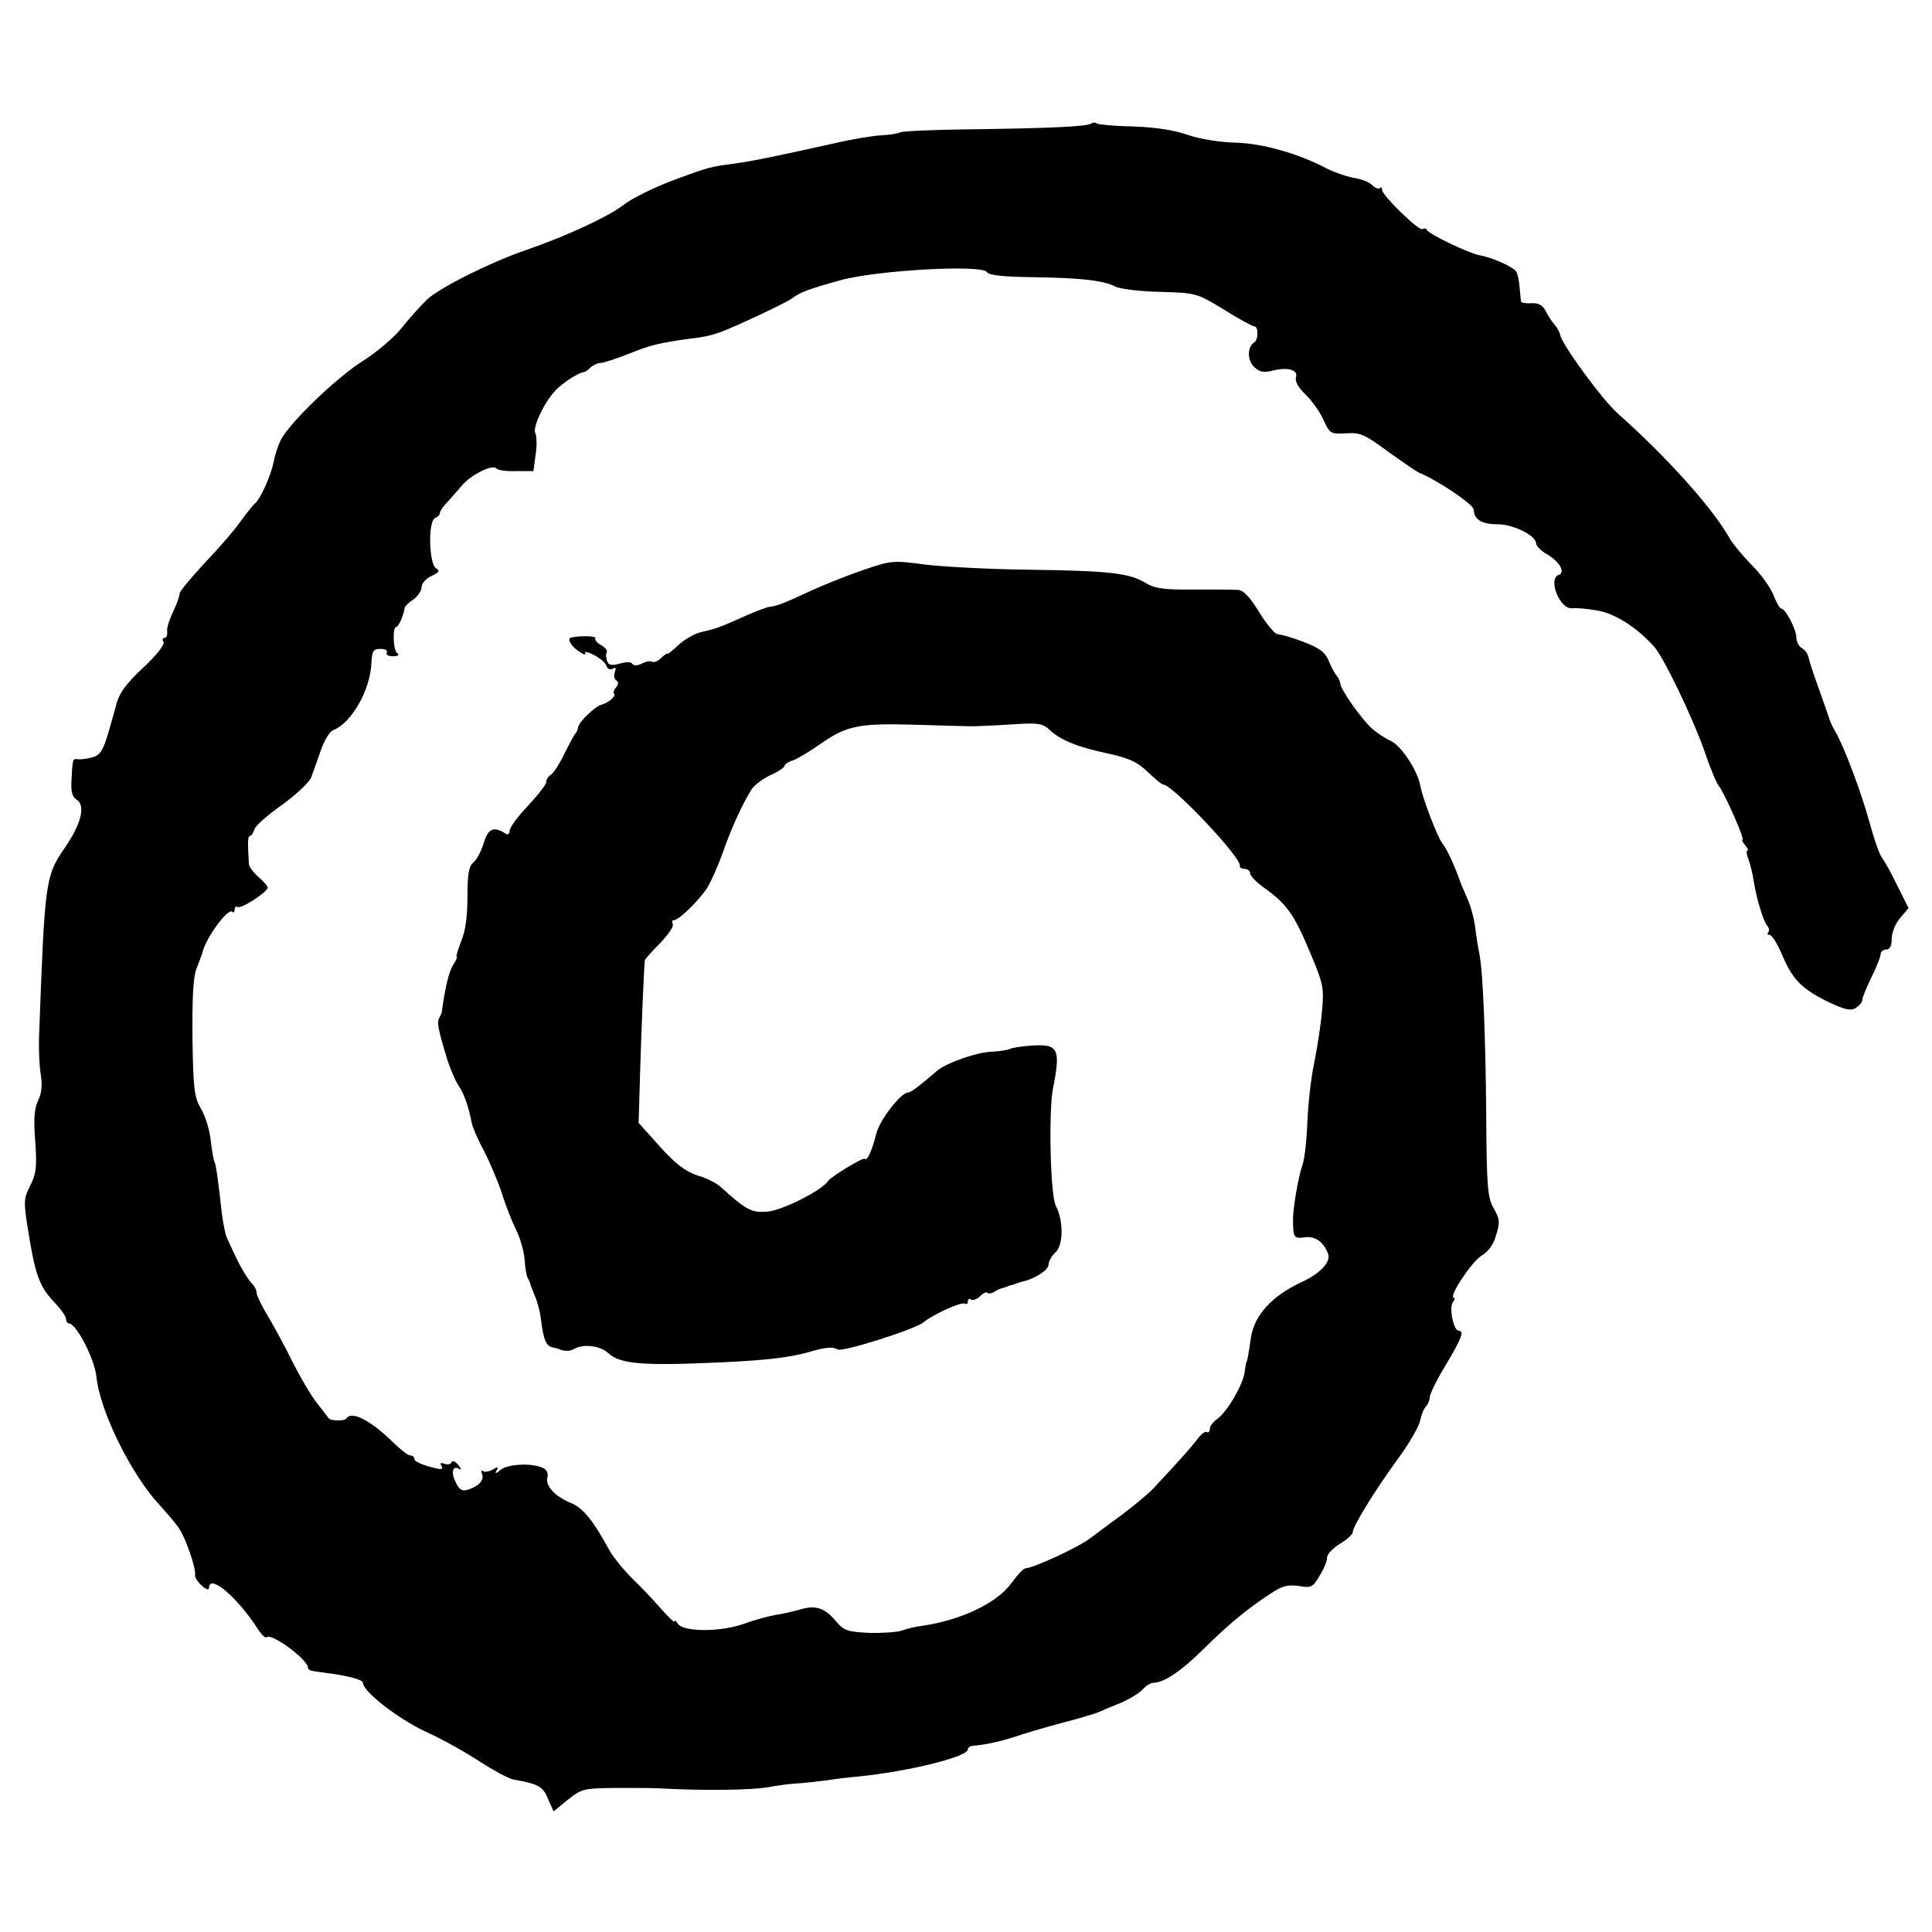 <?xml version="1.0" standalone="no"?>
<!DOCTYPE svg PUBLIC "-//W3C//DTD SVG 20010904//EN"
 "http://www.w3.org/TR/2001/REC-SVG-20010904/DTD/svg10.dtd">
<svg version="1.0" xmlns="http://www.w3.org/2000/svg"
 width="527pt" height="527pt" viewBox="0 0 527 527"
 preserveAspectRatio="xMidYMid meet">
<g transform="translate(0,527) scale(0.1,-0.1)"
fill="#000000" stroke="none">
<path d="M2976 4933 c-8 -8 -110 -13 -346 -16 -91 -1 -169 -5 -175 -8 -5 -3
-28 -7 -50 -8 -22 -1 -78 -10 -125 -21 -162 -36 -225 -49 -275 -56 -67 -9 -67
-8 -172 -47 -50 -19 -109 -48 -131 -65 -40 -32 -159 -87 -267 -124 -94 -32
-239 -104 -271 -136 -16 -15 -47 -50 -68 -76 -21 -27 -71 -69 -110 -93 -71
-46 -196 -166 -220 -213 -7 -14 -16 -40 -19 -58 -8 -39 -36 -103 -53 -117 -6
-5 -24 -28 -40 -50 -15 -22 -59 -72 -96 -111 -37 -40 -68 -77 -68 -83 0 -7 -8
-29 -18 -50 -10 -21 -18 -45 -16 -54 1 -10 -2 -17 -7 -17 -6 0 -7 -5 -3 -11 4
-7 -18 -35 -53 -68 -51 -47 -70 -74 -78 -111 -1 -3 -9 -33 -19 -67 -15 -51
-23 -63 -45 -69 -14 -4 -32 -6 -38 -5 -15 2 -15 2 -18 -57 -2 -32 2 -46 15
-54 24 -16 11 -67 -35 -133 -51 -75 -53 -90 -68 -500 -2 -38 0 -90 4 -115 5
-31 2 -54 -7 -72 -10 -20 -13 -49 -8 -110 5 -70 3 -89 -13 -121 -19 -37 -19
-44 -6 -125 19 -120 31 -151 69 -192 19 -19 34 -41 34 -47 0 -7 4 -13 8 -13
20 0 70 -97 75 -145 9 -93 94 -266 172 -350 20 -22 45 -51 54 -65 18 -27 46
-108 43 -126 -1 -6 7 -19 18 -29 11 -10 20 -13 20 -7 0 41 76 -23 133 -111 10
-16 21 -26 24 -23 13 13 113 -61 113 -83 0 -4 6 -8 13 -9 6 -1 26 -4 42 -6 54
-7 95 -18 95 -26 0 -24 94 -97 170 -133 47 -21 114 -59 150 -83 36 -23 76 -45
90 -48 69 -12 81 -19 95 -53 l15 -34 39 32 c38 30 44 31 128 32 48 0 102 0
118 -1 127 -7 254 -5 300 3 22 4 56 9 75 10 19 1 55 5 80 8 25 4 65 9 90 11
139 14 300 54 300 74 0 5 6 9 13 10 33 2 76 12 117 25 25 9 81 25 125 37 44
11 89 25 100 29 11 5 39 17 62 26 23 10 50 26 59 36 10 11 23 19 31 19 28 0
77 33 138 94 67 66 114 105 179 148 33 22 48 26 78 22 34 -6 39 -4 57 27 12
19 21 41 21 51 0 9 16 25 35 37 19 11 35 26 35 32 0 16 65 121 127 205 29 40
54 84 57 100 3 15 10 32 16 38 5 5 10 17 10 25 0 8 19 47 42 85 44 73 53 96
37 96 -14 0 -27 63 -16 78 5 6 6 12 3 12 -17 0 48 98 74 114 19 11 34 31 41
57 11 35 10 44 -6 72 -17 29 -20 56 -21 257 -2 223 -9 392 -19 440 -3 14 -8
45 -11 70 -3 25 -13 61 -22 80 -8 19 -16 37 -17 40 -18 51 -37 92 -51 110 -13
17 -54 123 -60 158 -8 41 -51 107 -80 121 -16 7 -40 23 -53 35 -28 26 -82 102
-85 121 -1 8 -6 18 -10 22 -4 4 -14 22 -21 39 -10 25 -25 36 -69 53 -31 12
-63 21 -71 21 -7 0 -30 27 -50 60 -26 42 -43 60 -58 61 -12 1 -67 1 -122 1
-80 -1 -106 3 -130 18 -45 27 -100 33 -315 36 -107 1 -236 8 -286 14 -89 12
-94 11 -170 -15 -44 -15 -106 -40 -139 -55 -73 -34 -95 -43 -115 -45 -8 -1
-35 -11 -60 -22 -79 -35 -80 -36 -127 -47 -18 -4 -46 -20 -63 -36 -16 -15 -30
-26 -30 -23 0 2 -7 -3 -16 -11 -8 -9 -20 -14 -25 -11 -5 3 -17 1 -28 -5 -12
-6 -22 -6 -26 -1 -3 6 -17 6 -34 1 -23 -6 -31 -5 -35 7 -3 8 -4 19 -1 23 3 5
-4 14 -15 20 -11 6 -18 14 -16 19 4 6 -38 8 -66 2 -13 -2 1 -26 23 -39 12 -8
18 -9 15 -3 -4 5 7 3 23 -5 16 -8 32 -21 35 -30 3 -9 11 -12 18 -8 8 5 9 2 5
-9 -3 -9 -2 -19 4 -23 7 -4 6 -10 0 -18 -6 -7 -9 -15 -6 -18 7 -6 -15 -25 -34
-30 -17 -4 -61 -46 -64 -61 -1 -7 -4 -14 -7 -17 -3 -3 -16 -27 -30 -55 -13
-27 -30 -54 -37 -58 -7 -4 -13 -13 -13 -20 0 -7 -23 -36 -50 -65 -28 -29 -50
-60 -50 -68 0 -10 -5 -12 -12 -7 -32 20 -47 13 -59 -28 -7 -22 -20 -46 -28
-52 -12 -9 -16 -31 -16 -92 0 -54 -5 -94 -17 -122 -9 -24 -15 -43 -12 -43 2 0
-2 -10 -10 -22 -12 -19 -22 -63 -31 -128 0 -3 -3 -9 -6 -15 -8 -12 -5 -30 21
-115 8 -25 21 -56 30 -70 16 -23 28 -58 37 -104 2 -10 16 -44 33 -75 16 -31
38 -83 49 -116 10 -33 28 -78 39 -100 11 -22 21 -58 23 -80 1 -22 5 -44 8 -50
3 -5 6 -12 7 -15 0 -3 6 -18 13 -35 7 -16 14 -43 16 -60 8 -64 15 -78 36 -81
5 -1 11 -3 14 -4 12 -6 31 -6 40 0 25 15 71 10 93 -10 33 -31 92 -36 312 -26
123 6 181 13 233 27 50 15 69 16 82 8 12 -8 211 55 234 74 25 21 103 57 113
51 4 -3 8 0 8 6 0 6 4 9 9 5 5 -3 16 1 24 9 8 8 17 13 20 10 3 -4 12 -2 19 2
7 5 16 9 21 10 4 1 9 3 12 4 3 1 10 4 15 5 6 1 12 4 15 5 3 1 8 3 13 4 31 6
72 31 72 46 0 9 9 25 19 34 22 20 22 87 1 127 -15 27 -20 254 -8 319 22 110
15 123 -59 118 -27 -2 -52 -6 -58 -9 -5 -3 -30 -7 -54 -8 -42 -3 -118 -30
-144 -51 -51 -44 -73 -60 -80 -60 -19 0 -78 -75 -87 -113 -11 -45 -25 -75 -31
-68 -5 5 -91 -48 -100 -60 -16 -26 -128 -82 -167 -84 -43 -3 -56 4 -127 68
-10 9 -36 23 -57 29 -40 12 -69 35 -129 104 l-37 41 4 139 c4 134 11 293 13
305 1 3 19 24 42 47 22 23 38 46 34 52 -3 5 -2 10 3 10 13 0 63 48 89 85 11
17 30 59 43 95 22 65 54 135 80 177 8 12 31 29 52 39 21 9 38 21 38 25 0 4 10
11 23 15 12 4 47 25 78 47 69 48 104 55 261 50 68 -2 134 -4 148 -4 14 0 62 2
108 5 73 5 86 3 104 -14 31 -29 78 -48 159 -65 59 -13 81 -23 109 -50 20 -19
39 -35 43 -35 25 0 215 -201 209 -222 -1 -4 5 -8 13 -8 8 0 15 -6 15 -12 0 -7
17 -24 36 -38 62 -44 83 -72 125 -172 39 -92 41 -102 35 -166 -3 -37 -13 -100
-21 -140 -9 -41 -17 -115 -19 -165 -2 -51 -8 -103 -14 -117 -10 -28 -25 -114
-25 -145 0 -51 2 -54 32 -50 29 4 52 -13 64 -46 7 -22 -23 -53 -70 -75 -83
-38 -132 -91 -141 -154 -5 -35 -10 -65 -12 -65 -1 0 -3 -13 -5 -28 -5 -35 -47
-107 -74 -127 -12 -8 -21 -20 -21 -28 0 -7 -4 -11 -8 -8 -5 3 -17 -7 -27 -21
-18 -23 -36 -44 -118 -132 -12 -13 -51 -46 -87 -73 -36 -26 -74 -55 -85 -63
-32 -25 -153 -81 -178 -83 -5 0 -22 -18 -38 -40 -40 -55 -136 -101 -245 -117
-17 -2 -42 -8 -55 -13 -13 -4 -53 -7 -89 -6 -58 3 -68 6 -90 32 -31 37 -56 45
-100 31 -19 -5 -48 -12 -65 -14 -16 -3 -55 -13 -85 -24 -64 -23 -166 -23 -181
0 -5 8 -9 11 -9 6 0 -4 -17 12 -37 35 -21 24 -56 61 -79 83 -23 23 -50 56 -61
75 -45 83 -73 117 -105 130 -44 18 -71 47 -65 70 3 11 -2 22 -12 26 -30 14
-95 11 -115 -5 -13 -11 -17 -11 -12 -3 7 11 4 12 -11 3 -11 -6 -23 -7 -27 -3
-4 3 -4 -1 -1 -9 6 -17 -9 -33 -40 -43 -15 -4 -23 1 -32 21 -14 28 -8 47 10
36 7 -4 5 1 -3 11 -8 10 -16 13 -18 8 -2 -6 -10 -8 -19 -5 -11 4 -14 2 -9 -5
5 -8 1 -11 -11 -8 -40 9 -63 19 -63 27 0 5 -5 9 -11 9 -6 0 -25 15 -43 32 -63
63 -117 91 -131 69 -5 -8 -44 -7 -49 1 -1 2 -16 21 -33 43 -17 22 -46 72 -65
110 -19 39 -49 94 -66 123 -18 29 -32 59 -32 65 0 7 -5 18 -11 24 -13 13 -33
46 -50 83 -6 14 -15 32 -19 41 -5 9 -11 40 -15 70 -10 91 -16 133 -20 140 -2
3 -7 29 -10 57 -3 29 -15 68 -27 88 -18 31 -21 53 -23 192 -1 110 2 167 11
190 7 18 14 36 15 40 8 41 71 127 83 115 3 -4 6 -1 6 6 0 7 4 10 8 7 10 -6 82
41 82 53 0 4 -11 17 -25 29 -14 12 -25 28 -26 34 -4 63 -3 78 3 78 4 0 9 8 12
18 3 10 37 40 76 67 38 28 74 61 79 75 5 14 17 47 26 73 9 27 24 51 33 55 50
19 102 109 105 183 2 34 5 39 25 39 13 0 20 -4 17 -10 -3 -6 4 -10 17 -10 13
0 18 3 12 8 -12 7 -14 72 -3 72 6 0 19 30 23 52 0 4 11 15 24 23 12 9 22 24
22 34 0 10 12 23 27 30 21 10 24 14 12 21 -19 13 -22 130 -2 137 7 3 13 9 13
14 0 5 8 17 18 27 9 10 28 31 42 48 26 30 85 59 94 46 3 -4 26 -8 53 -7 l48 0
6 45 c4 25 3 51 -1 59 -8 16 26 87 57 118 21 21 62 47 75 48 4 0 13 6 19 13 7
6 19 12 27 12 7 0 42 11 77 25 60 24 80 29 165 41 43 5 59 9 85 18 38 14 180
80 195 92 23 17 44 25 130 49 98 28 388 44 402 23 5 -9 45 -13 125 -14 133 -2
194 -9 226 -26 12 -6 67 -13 121 -14 98 -3 100 -3 174 -48 41 -26 78 -46 83
-46 12 0 12 -37 0 -44 -19 -12 -19 -48 -1 -66 14 -14 26 -17 47 -12 43 12 75
4 68 -17 -3 -11 6 -28 26 -47 17 -16 39 -47 49 -69 17 -38 20 -39 61 -37 39 3
52 -3 114 -49 39 -28 77 -54 85 -58 54 -22 150 -88 150 -101 0 -27 22 -40 65
-40 43 0 105 -31 105 -52 0 -7 14 -21 30 -30 33 -19 51 -49 32 -56 -31 -10 3
-95 36 -91 10 1 40 -1 67 -6 49 -7 111 -47 158 -100 26 -30 103 -190 136 -283
15 -45 33 -88 39 -95 15 -18 72 -147 65 -147 -3 0 0 -7 7 -15 7 -8 10 -15 6
-15 -3 0 -2 -10 3 -23 5 -13 12 -41 15 -63 8 -47 25 -105 37 -120 5 -6 6 -14
2 -17 -3 -4 -2 -7 4 -7 6 0 21 -24 33 -52 29 -69 53 -94 123 -129 46 -22 63
-27 78 -19 10 6 19 16 19 23 0 7 12 35 25 62 14 28 25 56 25 63 0 6 7 12 15
12 10 0 15 10 15 29 0 17 10 42 23 57 l23 27 -31 62 c-17 35 -36 69 -42 76 -6
8 -21 50 -33 94 -22 82 -72 214 -94 250 -7 11 -15 29 -18 40 -4 11 -16 47 -28
80 -12 33 -24 69 -26 79 -2 11 -10 24 -19 28 -8 5 -15 18 -15 29 0 22 -30 79
-41 79 -4 0 -14 17 -22 38 -8 20 -35 58 -60 82 -24 25 -50 56 -58 70 -47 84
-172 223 -306 342 -42 37 -153 189 -157 214 -1 6 -8 20 -16 29 -8 9 -19 27
-25 39 -8 14 -19 20 -38 19 -15 -1 -28 1 -28 5 -1 4 -2 21 -4 38 -1 17 -5 36
-9 43 -8 13 -66 39 -101 45 -28 5 -139 58 -143 69 -2 4 -7 5 -12 2 -9 -6 -110
92 -110 107 0 6 -3 9 -6 5 -4 -3 -13 0 -21 8 -7 8 -30 17 -51 20 -20 4 -53 15
-72 25 -78 41 -175 69 -250 71 -43 1 -98 10 -130 21 -35 13 -89 21 -146 23
-51 1 -96 5 -102 8 -5 4 -12 3 -16 0z"/>
</g>
</svg>
